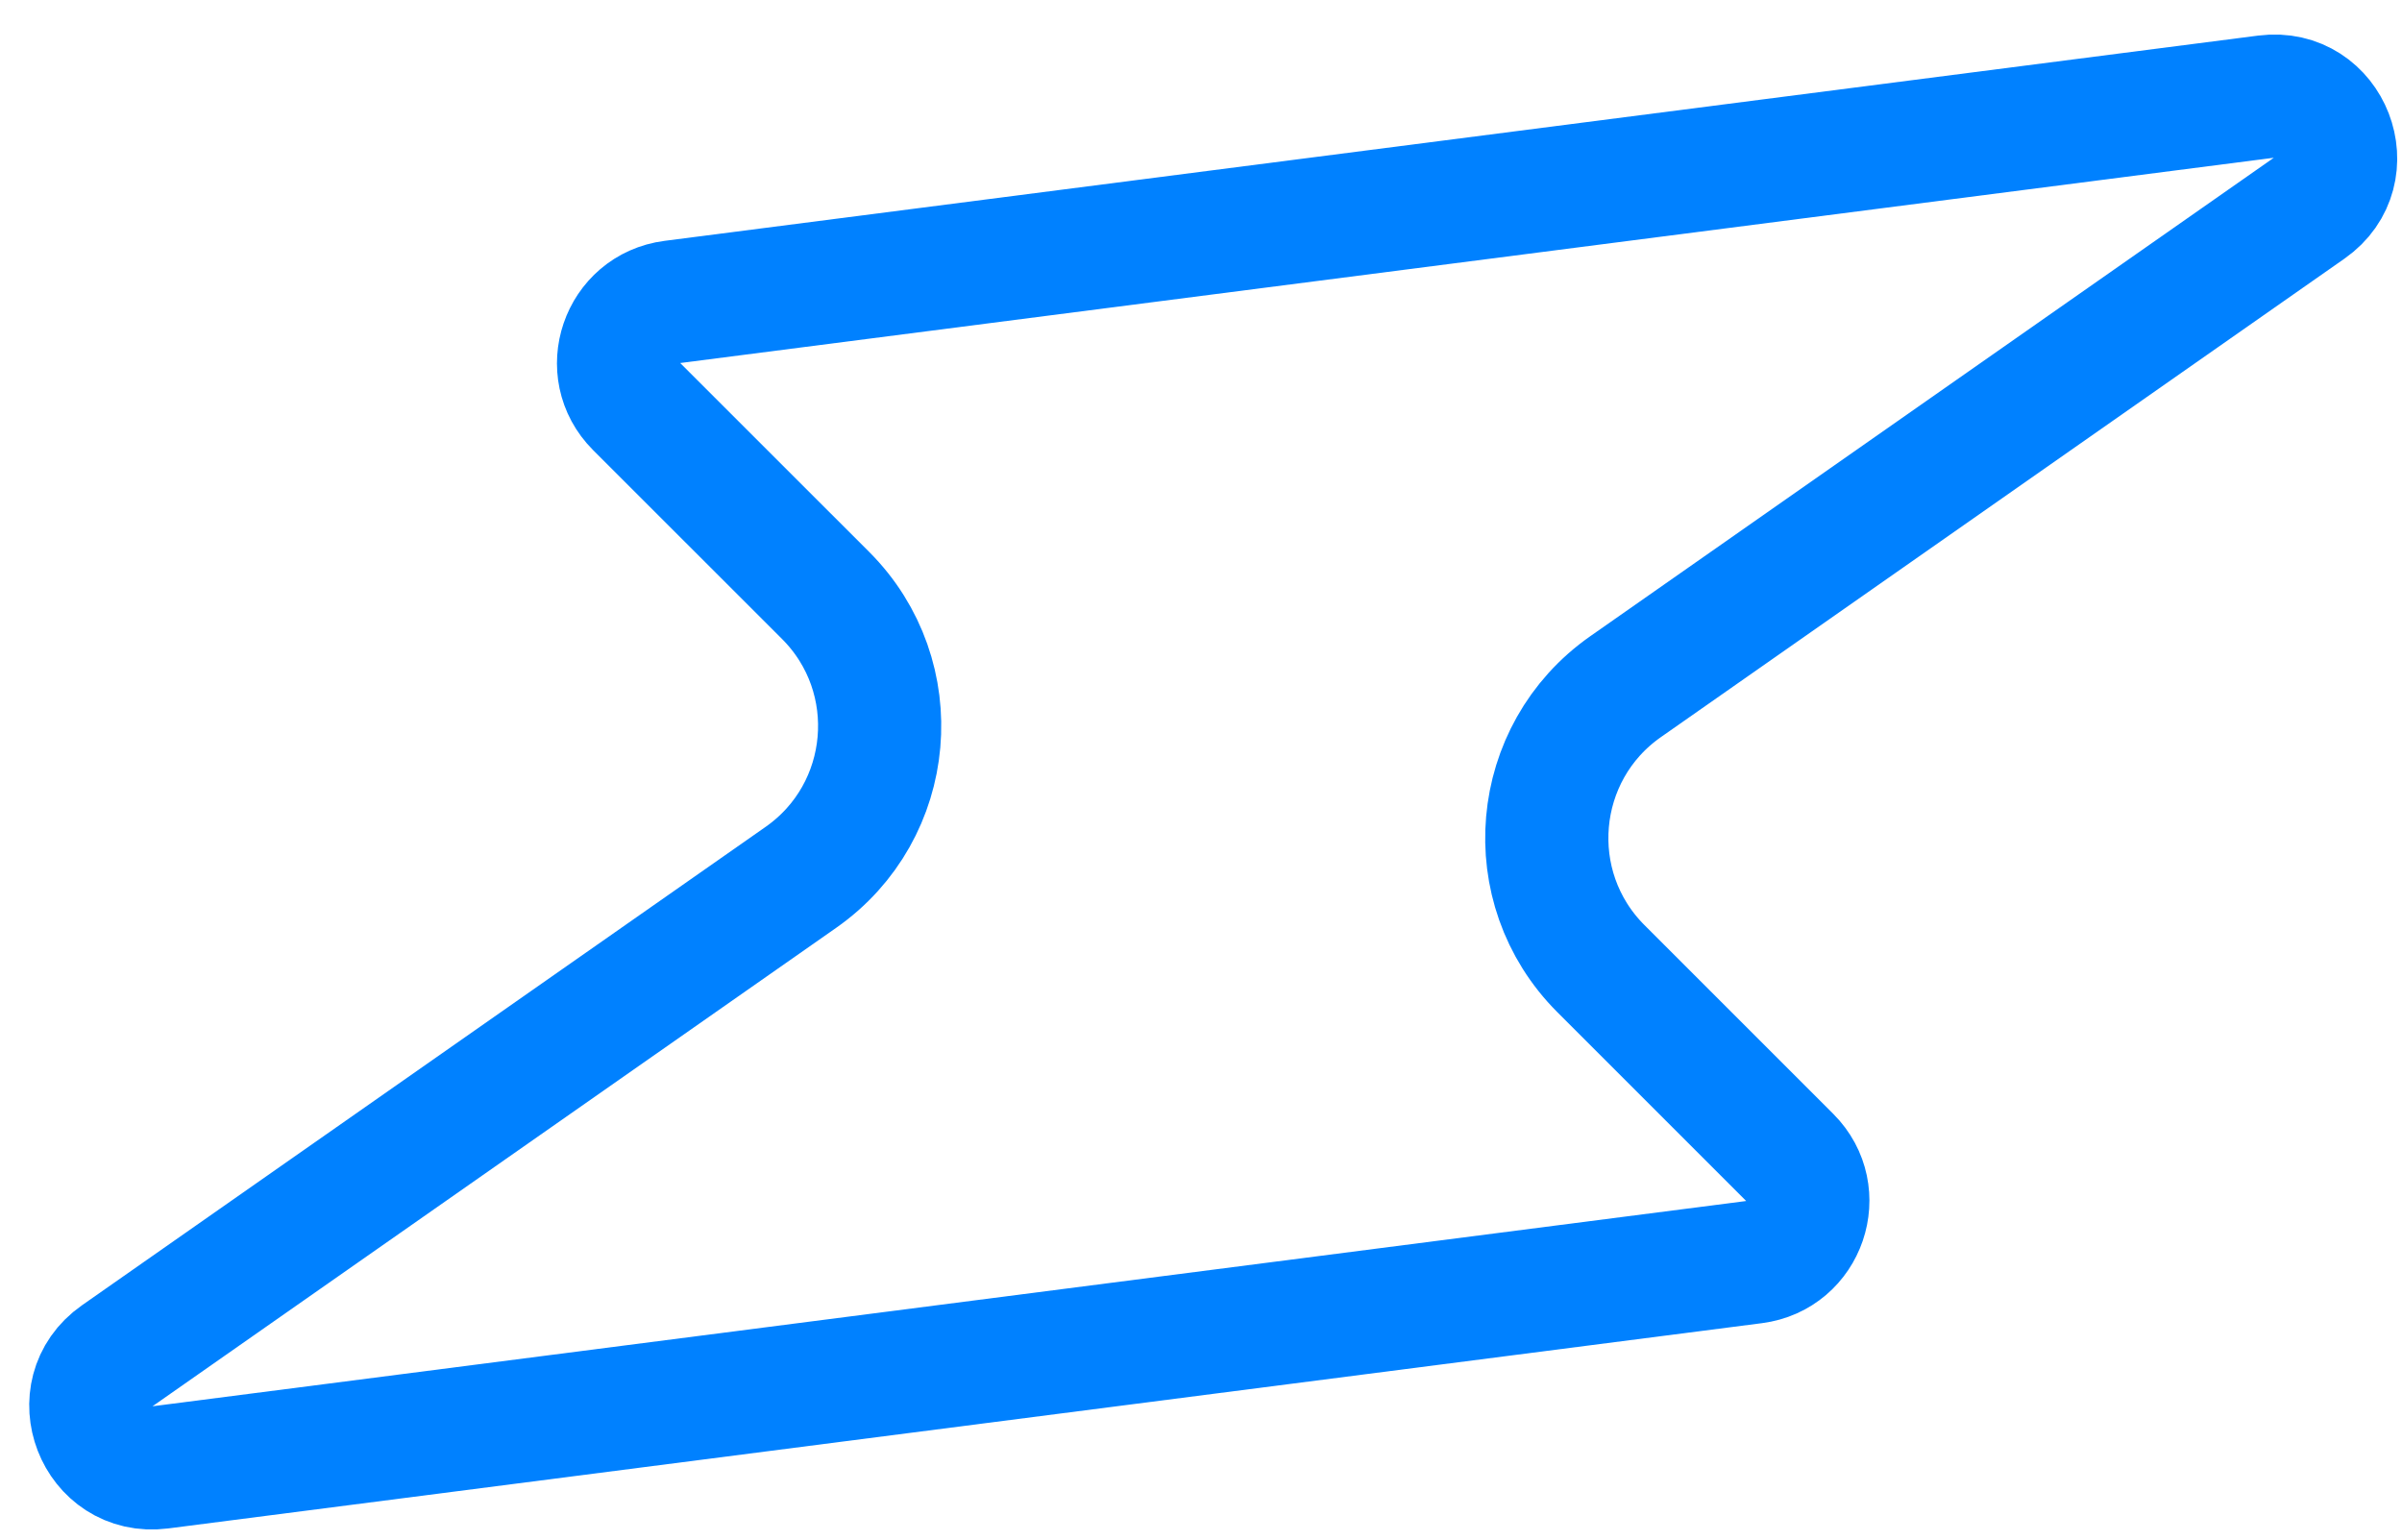 <svg width="39" height="25" viewBox="0 0 39 25" fill="none" xmlns="http://www.w3.org/2000/svg">
<path d="M36.791 1.57C37.828 1.437 38.349 2.782 37.492 3.381L26.394 11.15C24.866 12.219 24.674 14.41 25.993 15.729L29.059 18.795C29.646 19.382 29.303 20.388 28.48 20.494L2.605 23.827C1.569 23.96 1.048 22.615 1.904 22.015L13.003 14.247C14.531 13.178 14.723 10.987 13.404 9.668L10.337 6.602C9.75 6.015 10.093 5.009 10.917 4.903L36.791 1.57Z" stroke="#0081FF" stroke-width="2"/>
</svg>
